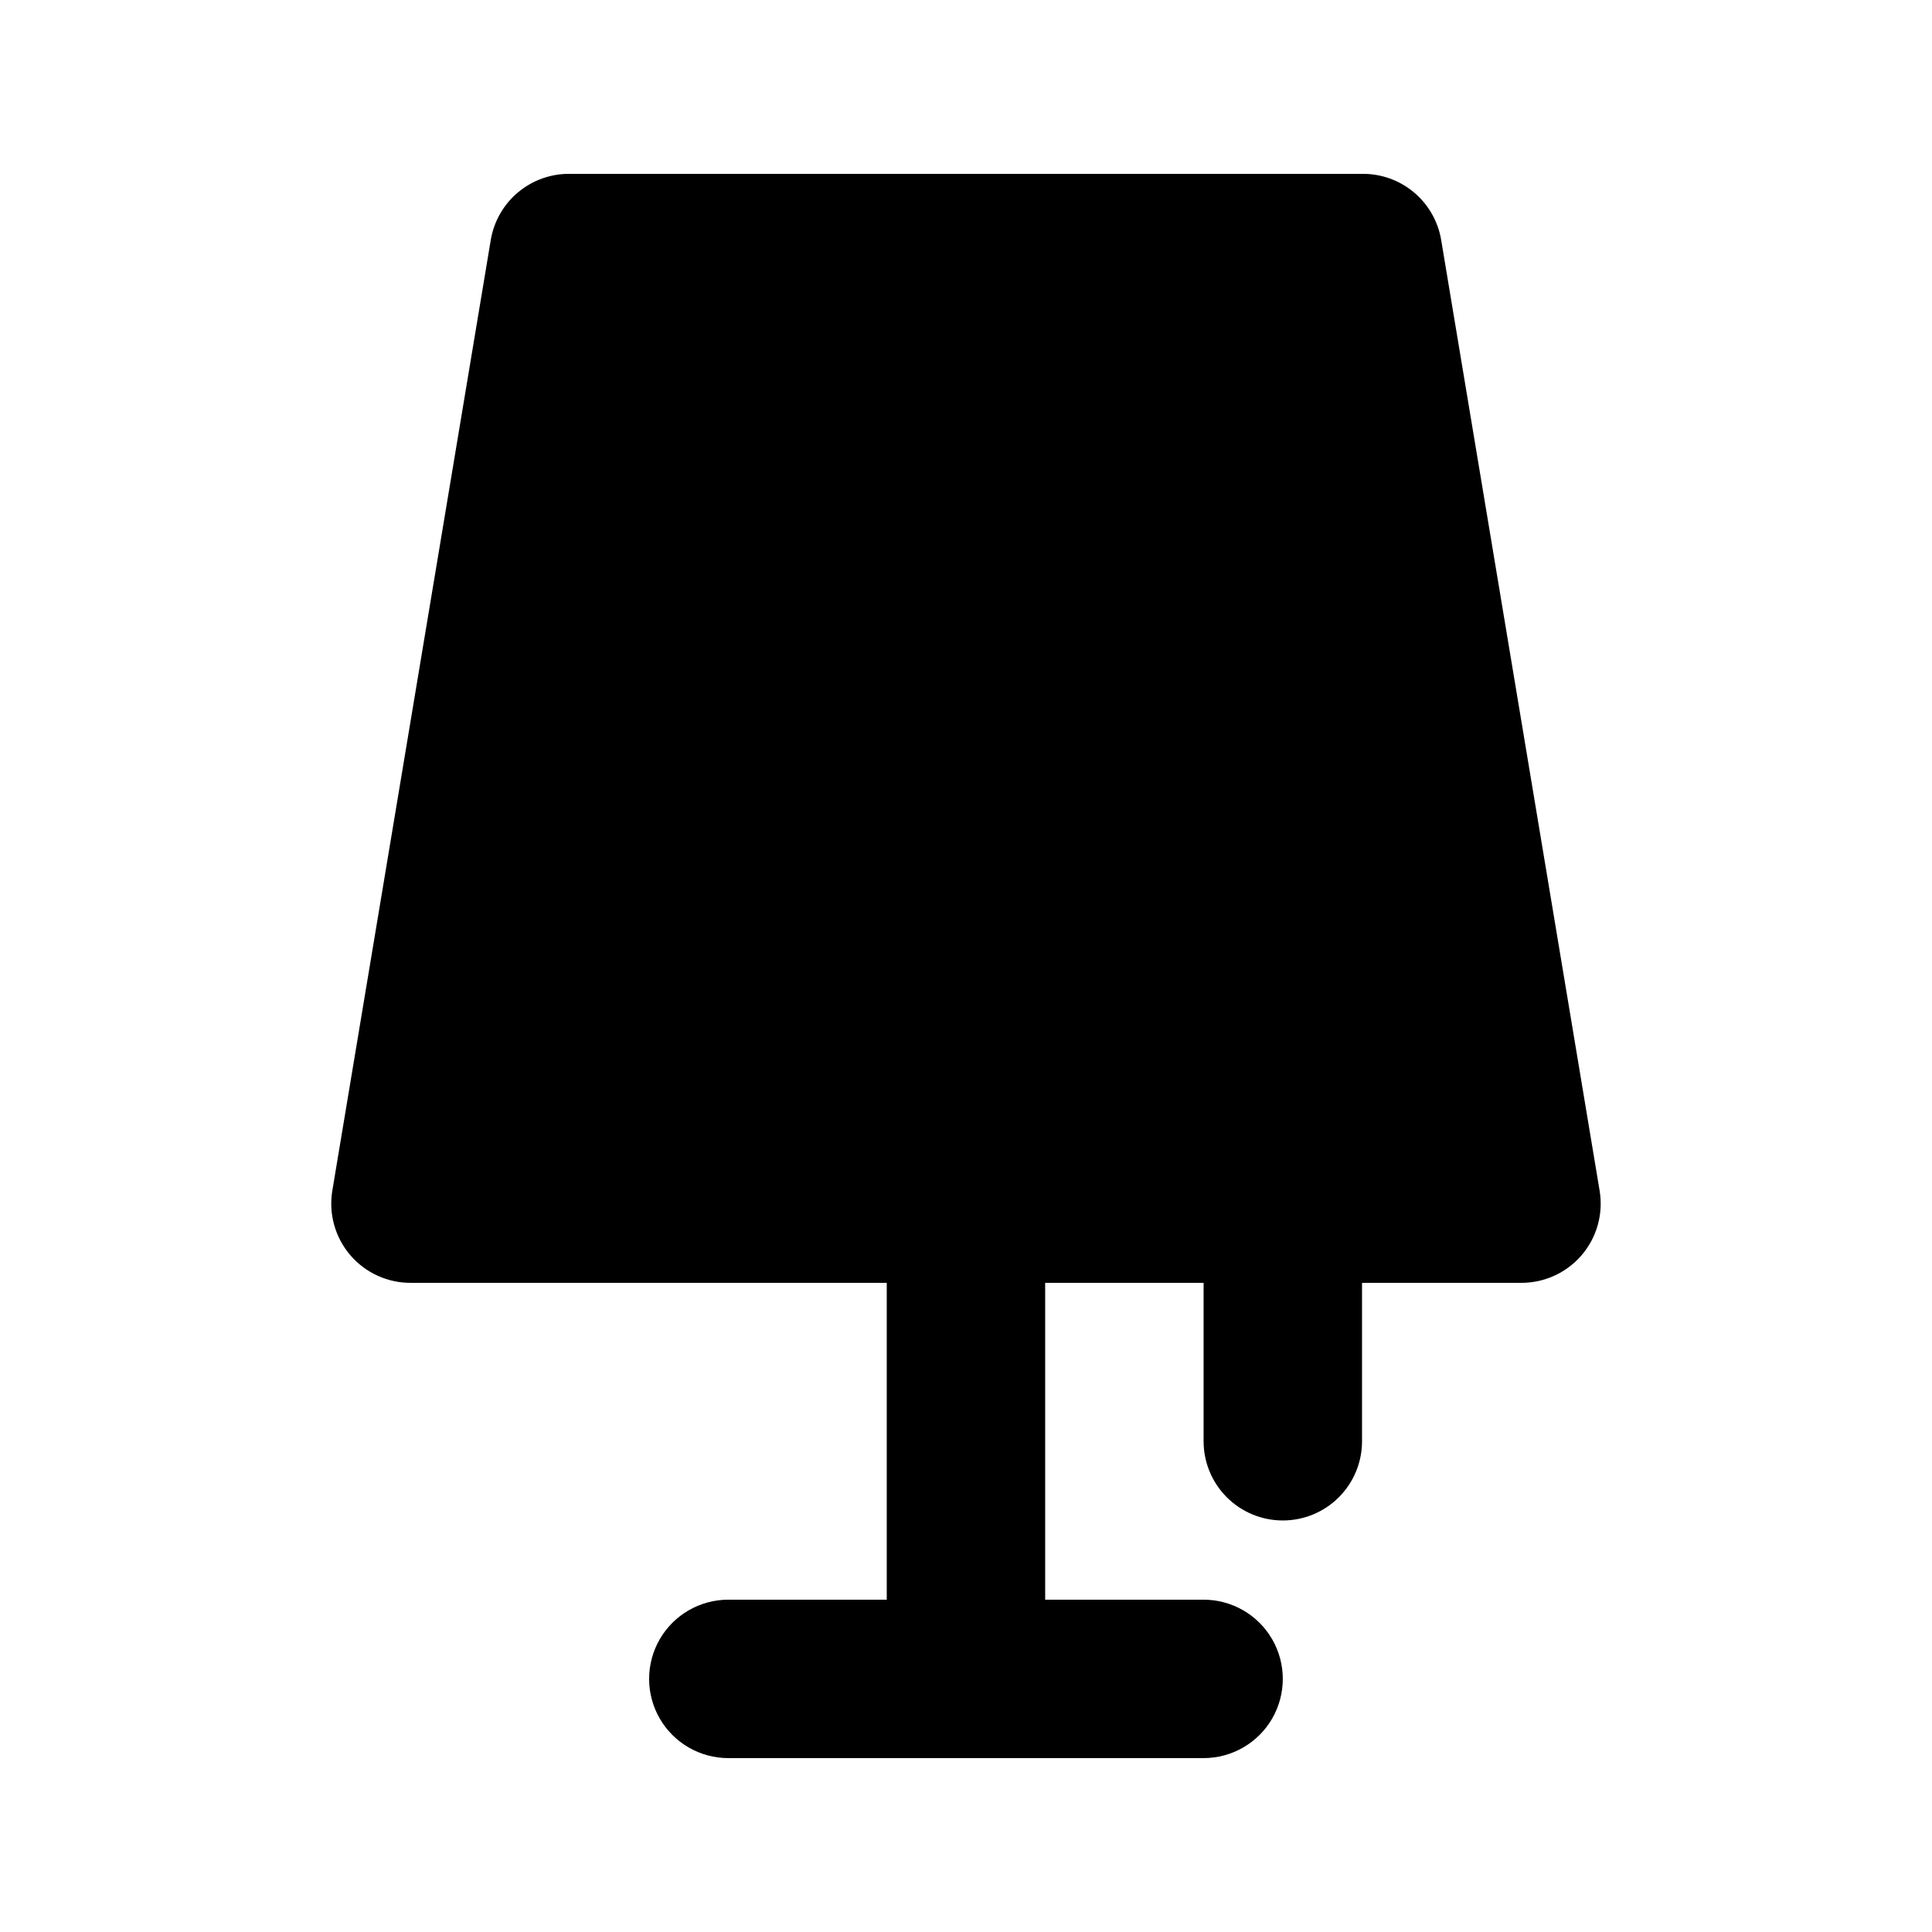 <?xml version="1.0" encoding="UTF-8"?>
<!-- Uploaded to: ICON Repo, www.svgrepo.com, Generator: ICON Repo Mixer Tools -->
<svg fill="#000000" width="800px" height="800px" version="1.1" viewBox="144 144 512 512" xmlns="http://www.w3.org/2000/svg">
 <path d="m483.96 546.94c5.57 0 10.91-2.211 14.844-6.148 3.938-3.934 6.148-9.273 6.148-14.844v-41.984h41.984c6.203 0.082 12.121-2.586 16.172-7.281 4.051-4.699 5.816-10.945 4.82-17.066l-41.984-251.91c-0.805-4.969-3.367-9.48-7.219-12.715-3.852-3.238-8.738-4.984-13.773-4.918h-209.92c-5.031-0.066-9.918 1.68-13.773 4.918-3.852 3.234-6.414 7.746-7.219 12.715l-41.984 251.91c-0.992 6.121 0.773 12.367 4.82 17.066 4.051 4.695 9.969 7.363 16.172 7.281h125.95v83.969h-41.984c-7.5 0-14.43 4.004-18.18 10.496-3.75 6.496-3.75 14.5 0 20.992 3.75 6.496 10.68 10.496 18.18 10.496h125.95c7.496 0 14.43-4 18.18-10.496 3.746-6.492 3.746-14.496 0-20.992-3.75-6.492-10.684-10.496-18.18-10.496h-41.984v-83.969h41.984v41.984c0 5.57 2.211 10.91 6.148 14.844 3.934 3.938 9.273 6.148 14.84 6.148z"/>
</svg>